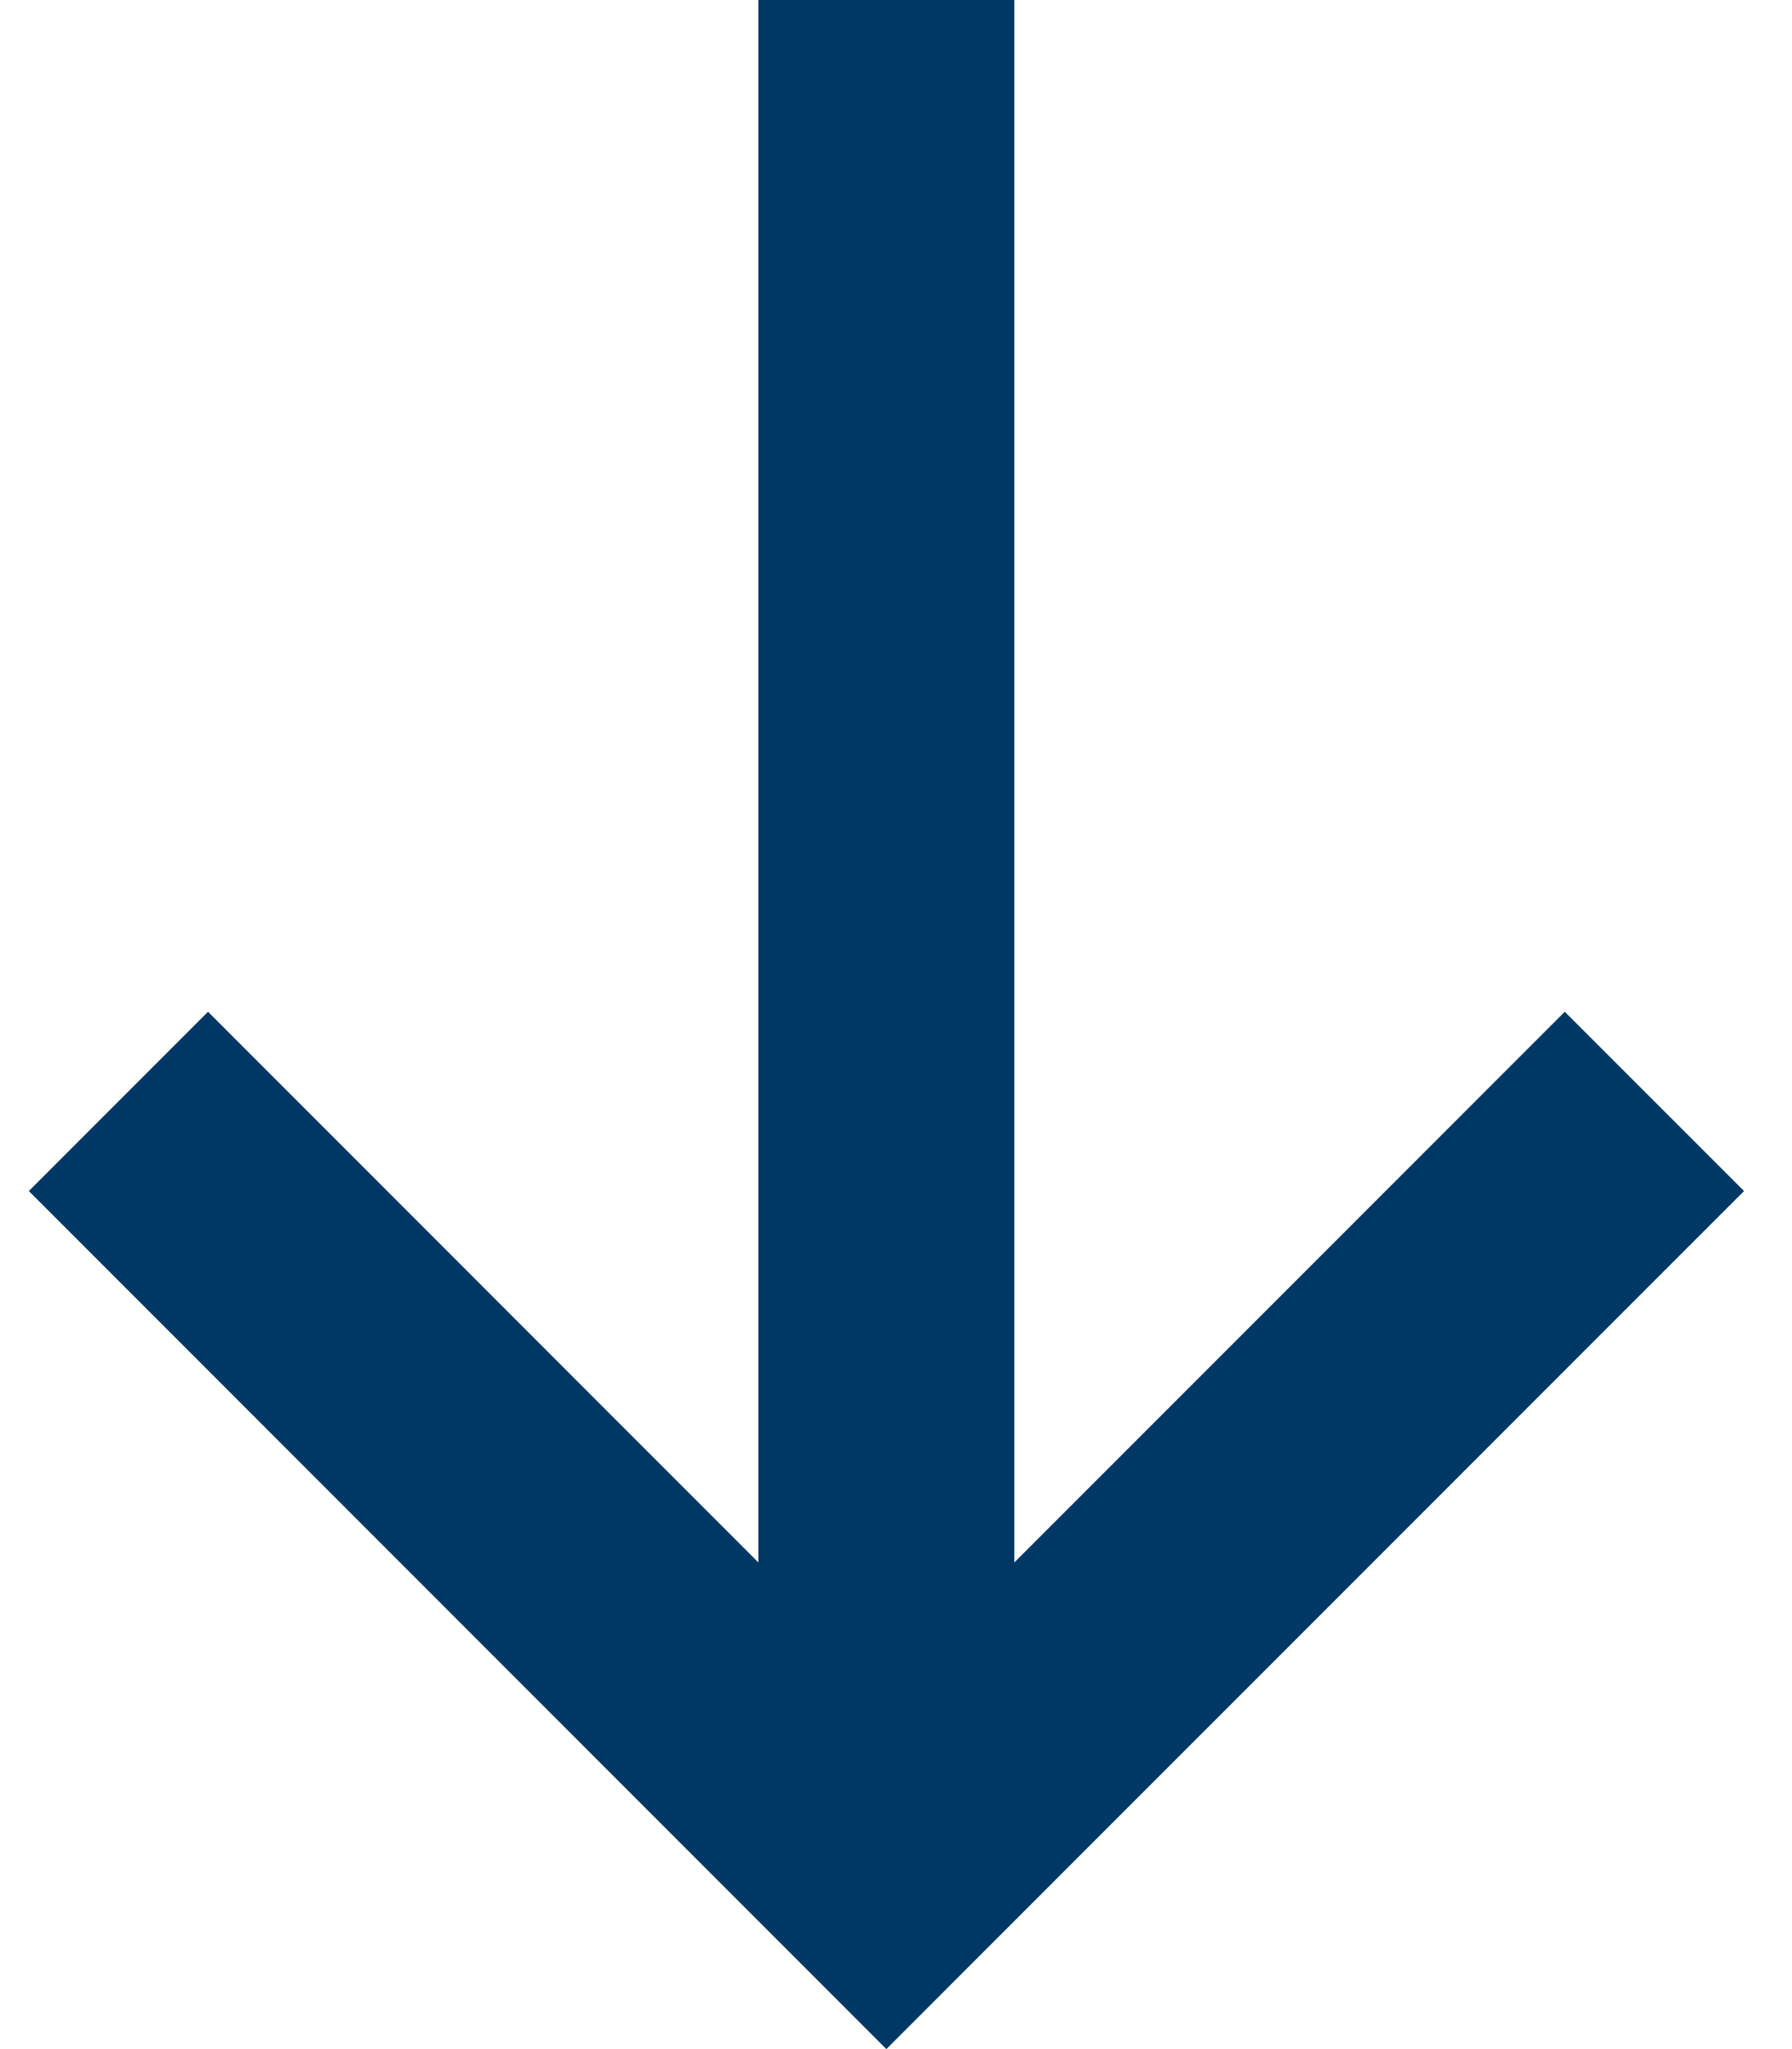 <?xml version="1.0" encoding="UTF-8"?>
<svg width="21px" height="24px" viewBox="0 0 21 24" version="1.1" xmlns="http://www.w3.org/2000/svg" xmlns:xlink="http://www.w3.org/1999/xlink">
    <!-- Generator: Sketch 60.1 (88133) - https://sketch.com -->
    <title>Path</title>
    <desc>Created with Sketch.</desc>
    <g id="Final-Creative" stroke="none" stroke-width="1" fill="none" fill-rule="evenodd">
        <g id="Homepage-|-Final-creative" transform="translate(-710, -644)" fill="#003865" fill-rule="nonzero">
            <g id="hero" transform="translate(0, 92)">
                <g id="arrow-down-2" transform="translate(710, 552)">
                    <polygon id="Path" points="20.438 13.95 18.337 11.85 11.887 18.3 11.887 0 8.887 0 8.887 18.3 2.438 11.85 0.338 13.95 10.387 24"></polygon>
                </g>
            </g>
        </g>
    </g>
</svg>